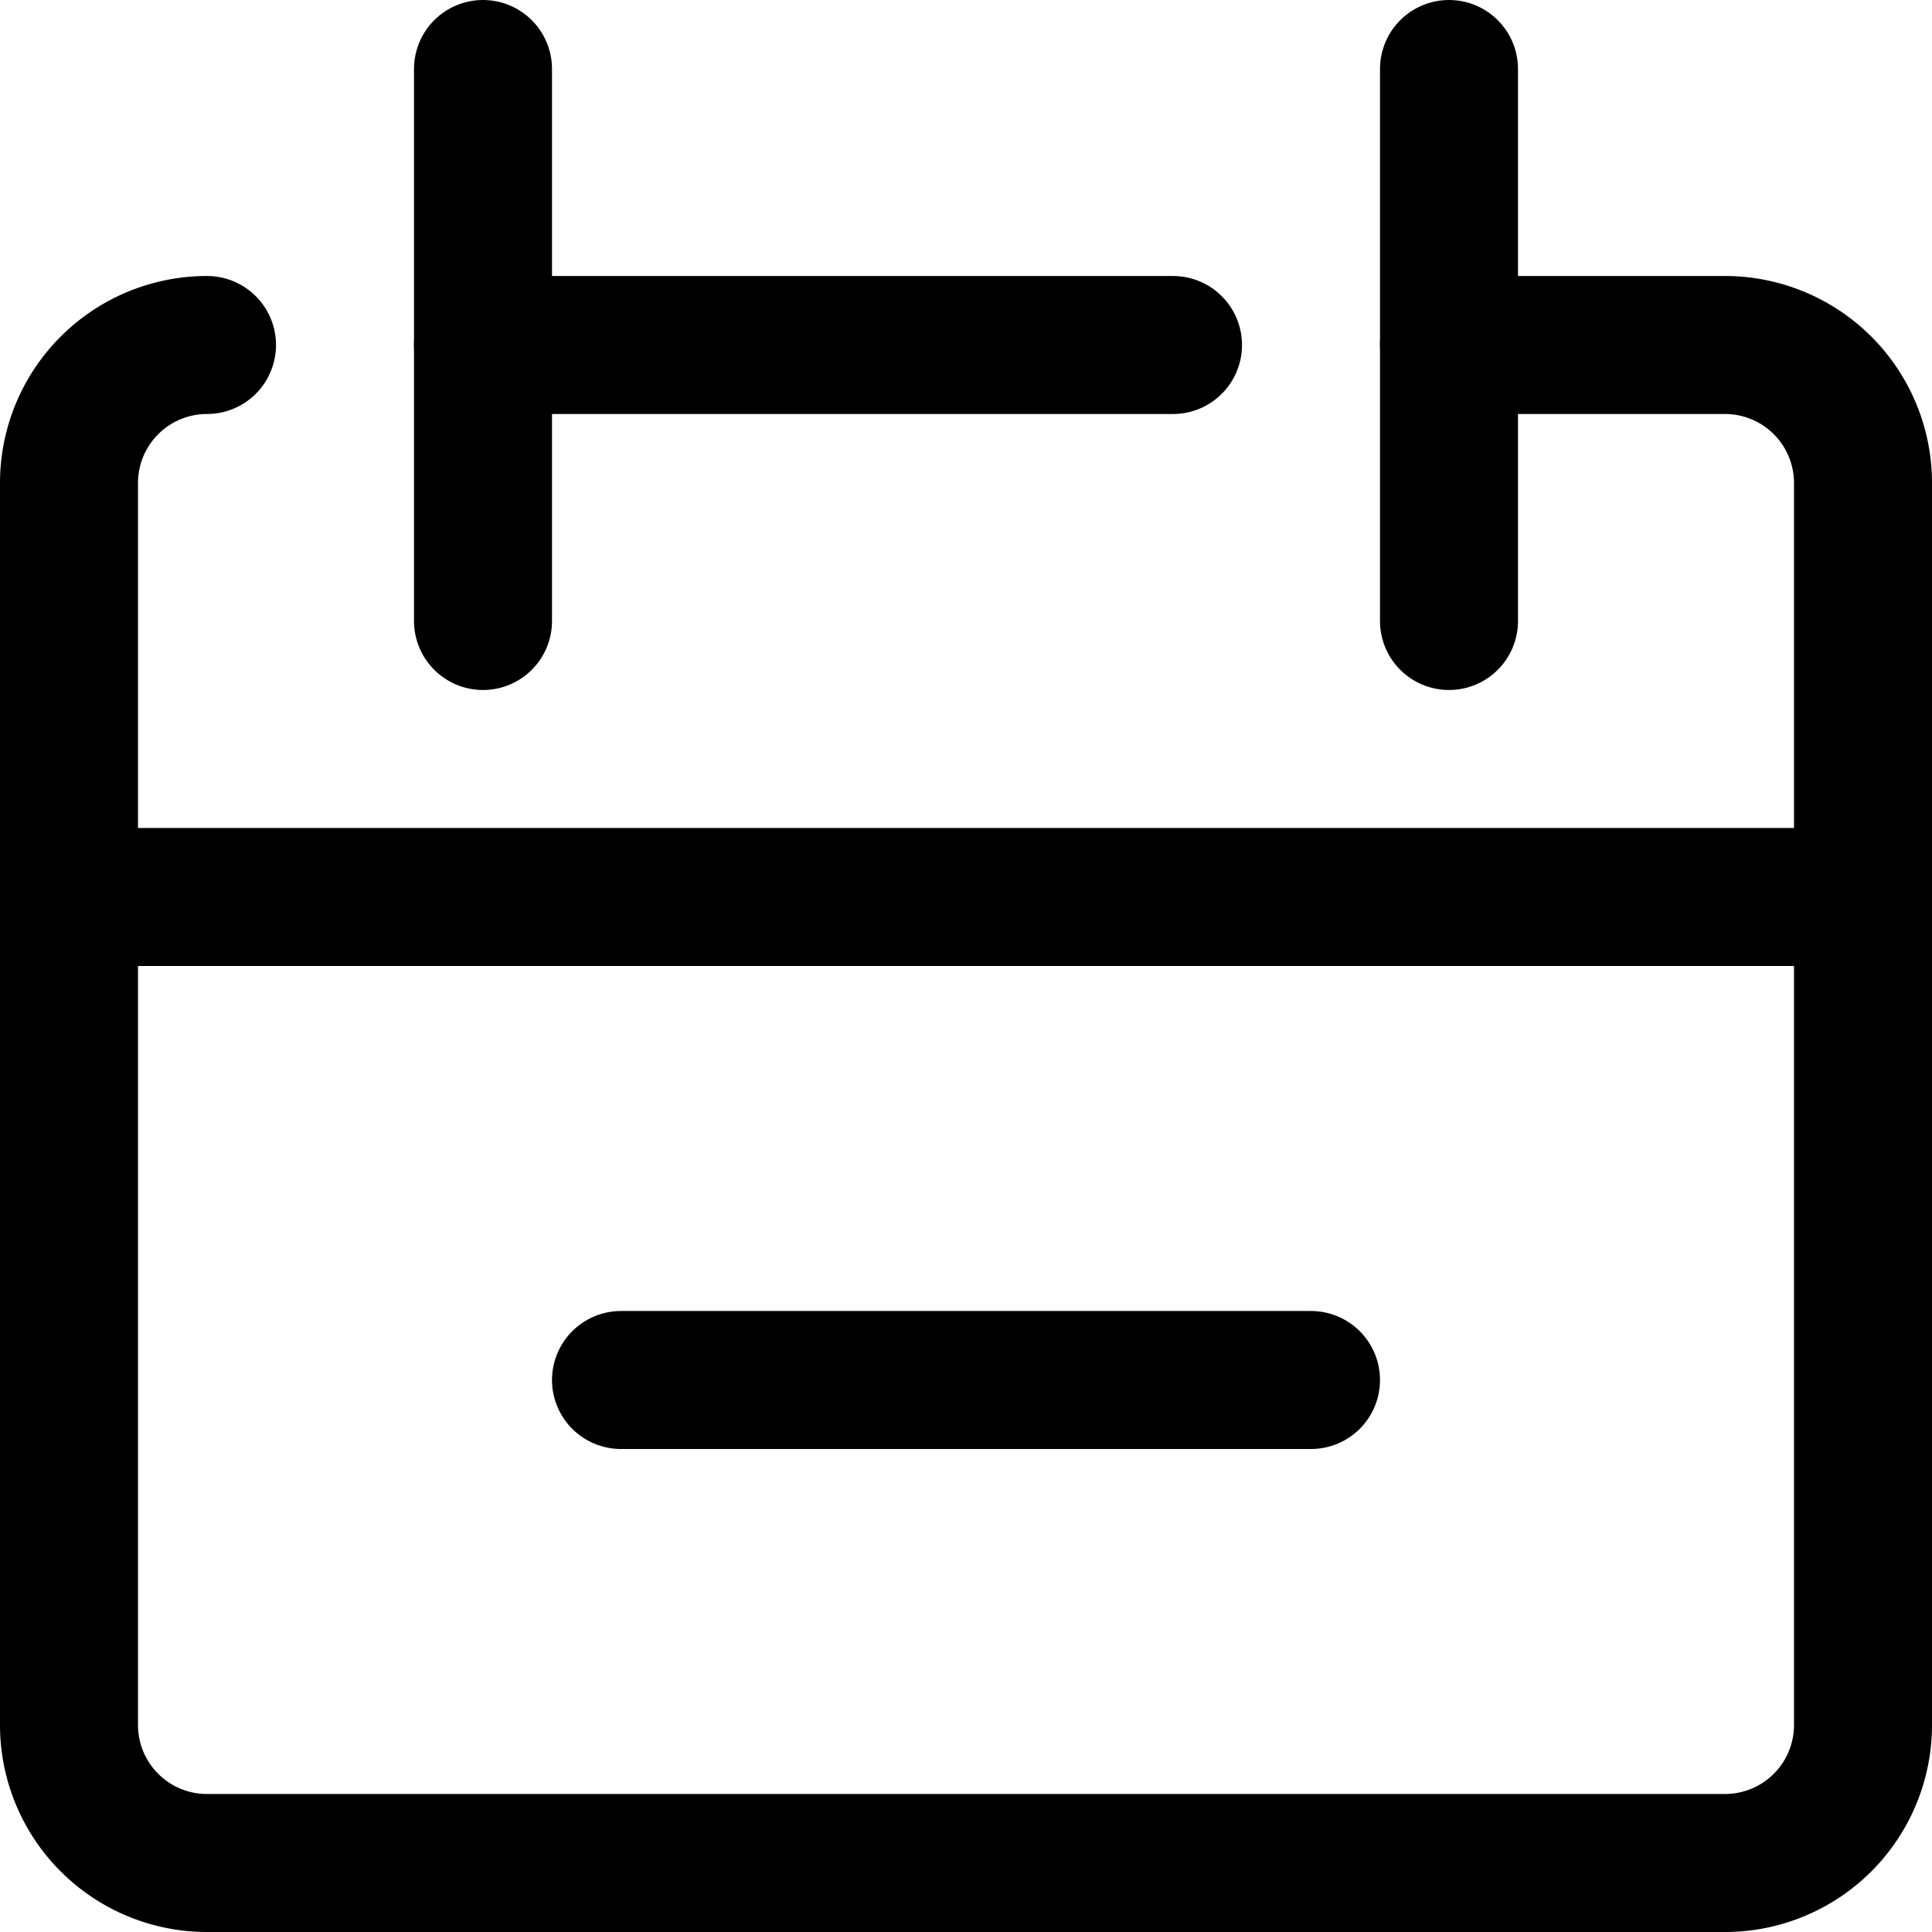 <svg xmlns="http://www.w3.org/2000/svg" viewBox="0 0 14 14">
  
<g transform="matrix(1,0,0,1,0,0)"><g>
    <path d="M1.5,2.5a1,1,0,0,0-1,1v9a1,1,0,0,0,1,1h11a1,1,0,0,0,1-1v-9a1,1,0,0,0-1-1h-2" style="fill: none;stroke: #000000;stroke-linecap: round;stroke-linejoin: round"></path>
    <line x1="3.5" y1="0.5" x2="3.5" y2="4.5" style="fill: none;stroke: #000000;stroke-linecap: round;stroke-linejoin: round"></line>
    <line x1="10.5" y1="0.5" x2="10.5" y2="4.5" style="fill: none;stroke: #000000;stroke-linecap: round;stroke-linejoin: round"></line>
    <line x1="3.5" y1="2.5" x2="8.5" y2="2.5" style="fill: none;stroke: #000000;stroke-linecap: round;stroke-linejoin: round"></line>
    <line x1="9.5" y1="10" x2="4.5" y2="10" style="fill: none;stroke: #000000;stroke-linecap: round;stroke-linejoin: round"></line>
    <line x1="0.5" y1="6.5" x2="13.5" y2="6.5" style="fill: none;stroke: #000000;stroke-linecap: round;stroke-linejoin: round"></line>
  </g></g></svg>